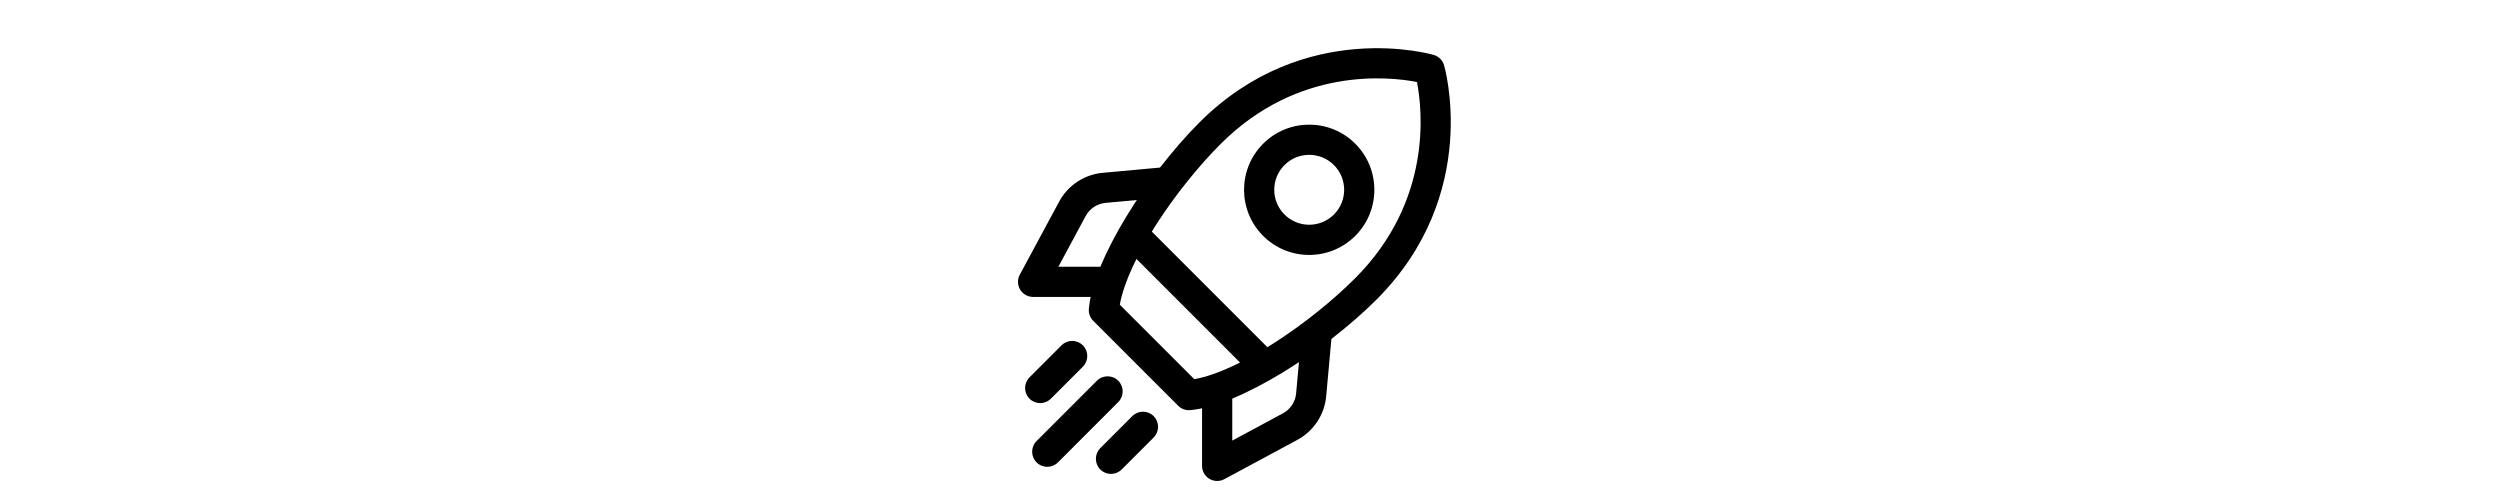 <svg xmlns="http://www.w3.org/2000/svg" xmlns:xlink="http://www.w3.org/1999/xlink" width="500" zoomAndPan="magnify" viewBox="0 0 375 75" height="100" preserveAspectRatio="xMidYMid meet" version="1.0"><defs><clipPath id="6ad249f82b"><path d="M 180 48 L 200 48 L 200 72.301 L 180 72.301 Z M 180 48 " clip-rule="nonzero"/></clipPath><clipPath id="2313914026"><path d="M 152.551 25 L 177 25 L 177 45 L 152.551 45 Z M 152.551 25 " clip-rule="nonzero"/></clipPath></defs><rect x="-37.5" width="450" fill="#ffffff" y="-7.5" height="90" fill-opacity="1"/><rect x="-37.5" width="450" fill="#ffffff" y="-7.5" height="90" fill-opacity="1"/><path fill="#000000" d="M 216.605 9.777 C 216.387 9.039 215.809 8.461 215.07 8.242 C 215.07 8.242 195.781 2.504 179.91 18.371 C 172.09 26.191 163.953 38.992 163.328 46.328 C 163.27 46.992 163.512 47.652 163.984 48.121 L 176.727 60.863 C 177.199 61.34 177.855 61.578 178.52 61.52 C 185.855 60.895 198.656 52.758 206.477 44.938 C 222.344 29.066 216.605 9.777 216.605 9.777 Z M 212.547 12.305 C 213.352 16.449 214.883 30.125 203.273 41.734 C 196.543 48.465 185.883 55.699 179.141 56.875 C 179.141 56.875 167.973 45.707 167.973 45.707 C 169.152 38.969 176.383 28.305 183.117 21.574 C 194.727 9.965 208.402 11.496 212.543 12.301 Z M 212.547 12.305 " fill-opacity="1" fill-rule="evenodd"/><path fill="#000000" d="M 203.293 21.559 C 199.477 17.742 193.281 17.742 189.469 21.559 C 185.656 25.371 185.656 31.566 189.469 35.379 C 193.281 39.195 199.477 39.195 203.293 35.379 C 207.105 31.566 207.105 25.371 203.293 21.559 Z M 200.09 24.762 C 202.137 26.809 202.137 30.129 200.09 32.176 C 198.039 34.223 194.719 34.223 192.672 32.176 C 190.625 30.129 190.625 26.809 192.672 24.762 C 194.719 22.715 198.039 22.715 200.09 24.762 Z M 200.09 24.762 " fill-opacity="1" fill-rule="evenodd"/><path fill="#000000" d="M 190.609 52.582 L 172.266 34.238 C 171.387 33.355 169.949 33.355 169.066 34.238 C 168.18 35.125 168.18 36.559 169.066 37.441 L 187.406 55.781 C 188.289 56.668 189.727 56.668 190.609 55.781 C 191.492 54.902 191.492 53.465 190.609 52.582 Z M 190.609 52.582 " fill-opacity="1" fill-rule="evenodd"/><g clip-path="url(#6ad249f82b)"><path fill="#000000" d="M 195.188 50.566 C 195.188 50.566 194.73 55.555 194.418 59.012 C 194.301 60.277 193.562 61.395 192.449 61.992 L 184.84 66.09 C 184.84 66.09 184.84 59.266 184.84 59.266 C 184.84 58.016 183.824 57 182.574 57 C 181.324 57 180.309 58.016 180.309 59.266 L 180.309 69.883 C 180.309 70.68 180.73 71.422 181.414 71.828 C 182.098 72.234 182.945 72.258 183.648 71.875 C 183.648 71.875 190.551 68.16 194.594 65.984 C 197.051 64.664 198.68 62.199 198.93 59.426 C 199.242 55.969 199.699 50.973 199.699 50.973 C 199.809 49.73 198.891 48.625 197.648 48.516 C 196.402 48.398 195.301 49.316 195.188 50.566 Z M 195.188 50.566 " fill-opacity="1" fill-rule="evenodd"/></g><g clip-path="url(#2313914026)"><path fill="#000000" d="M 173.875 25.148 C 173.875 25.148 168.883 25.605 165.426 25.922 C 162.648 26.172 160.184 27.797 158.867 30.254 C 156.688 34.297 152.973 41.199 152.973 41.199 C 152.59 41.902 152.613 42.75 153.02 43.438 C 153.43 44.117 154.168 44.539 154.965 44.539 L 165.586 44.539 C 166.836 44.539 167.848 43.523 167.848 42.273 C 167.848 41.023 166.836 40.008 165.586 40.008 L 158.758 40.008 L 162.855 32.398 C 163.457 31.285 164.574 30.547 165.836 30.43 C 169.293 30.117 174.285 29.66 174.285 29.66 C 175.531 29.551 176.449 28.449 176.332 27.199 C 176.223 25.957 175.121 25.039 173.875 25.148 Z M 173.875 25.148 " fill-opacity="1" fill-rule="evenodd"/></g><path fill="#000000" d="M 159.227 51.801 L 154.426 56.602 C 153.543 57.484 153.543 58.922 154.426 59.805 C 155.309 60.688 156.742 60.688 157.629 59.805 L 162.43 55.004 C 163.312 54.117 163.312 52.684 162.43 51.801 C 161.543 50.914 160.109 50.914 159.227 51.801 Z M 159.227 51.801 " fill-opacity="1" fill-rule="evenodd"/><path fill="#000000" d="M 164.535 57.109 L 155.488 66.156 C 154.602 67.043 154.602 68.477 155.488 69.359 C 156.371 70.246 157.805 70.246 158.691 69.359 L 167.738 60.312 C 168.621 59.43 168.621 57.992 167.738 57.109 C 166.855 56.227 165.418 56.227 164.535 57.109 Z M 164.535 57.109 " fill-opacity="1" fill-rule="evenodd"/><path fill="#000000" d="M 169.844 62.418 L 165.043 67.219 C 164.164 68.105 164.164 69.539 165.043 70.426 C 165.93 71.305 167.363 71.305 168.246 70.426 L 173.047 65.625 C 173.934 64.738 173.934 63.305 173.047 62.418 C 172.164 61.535 170.73 61.535 169.844 62.418 Z M 169.844 62.418 " fill-opacity="1" fill-rule="evenodd"/></svg>